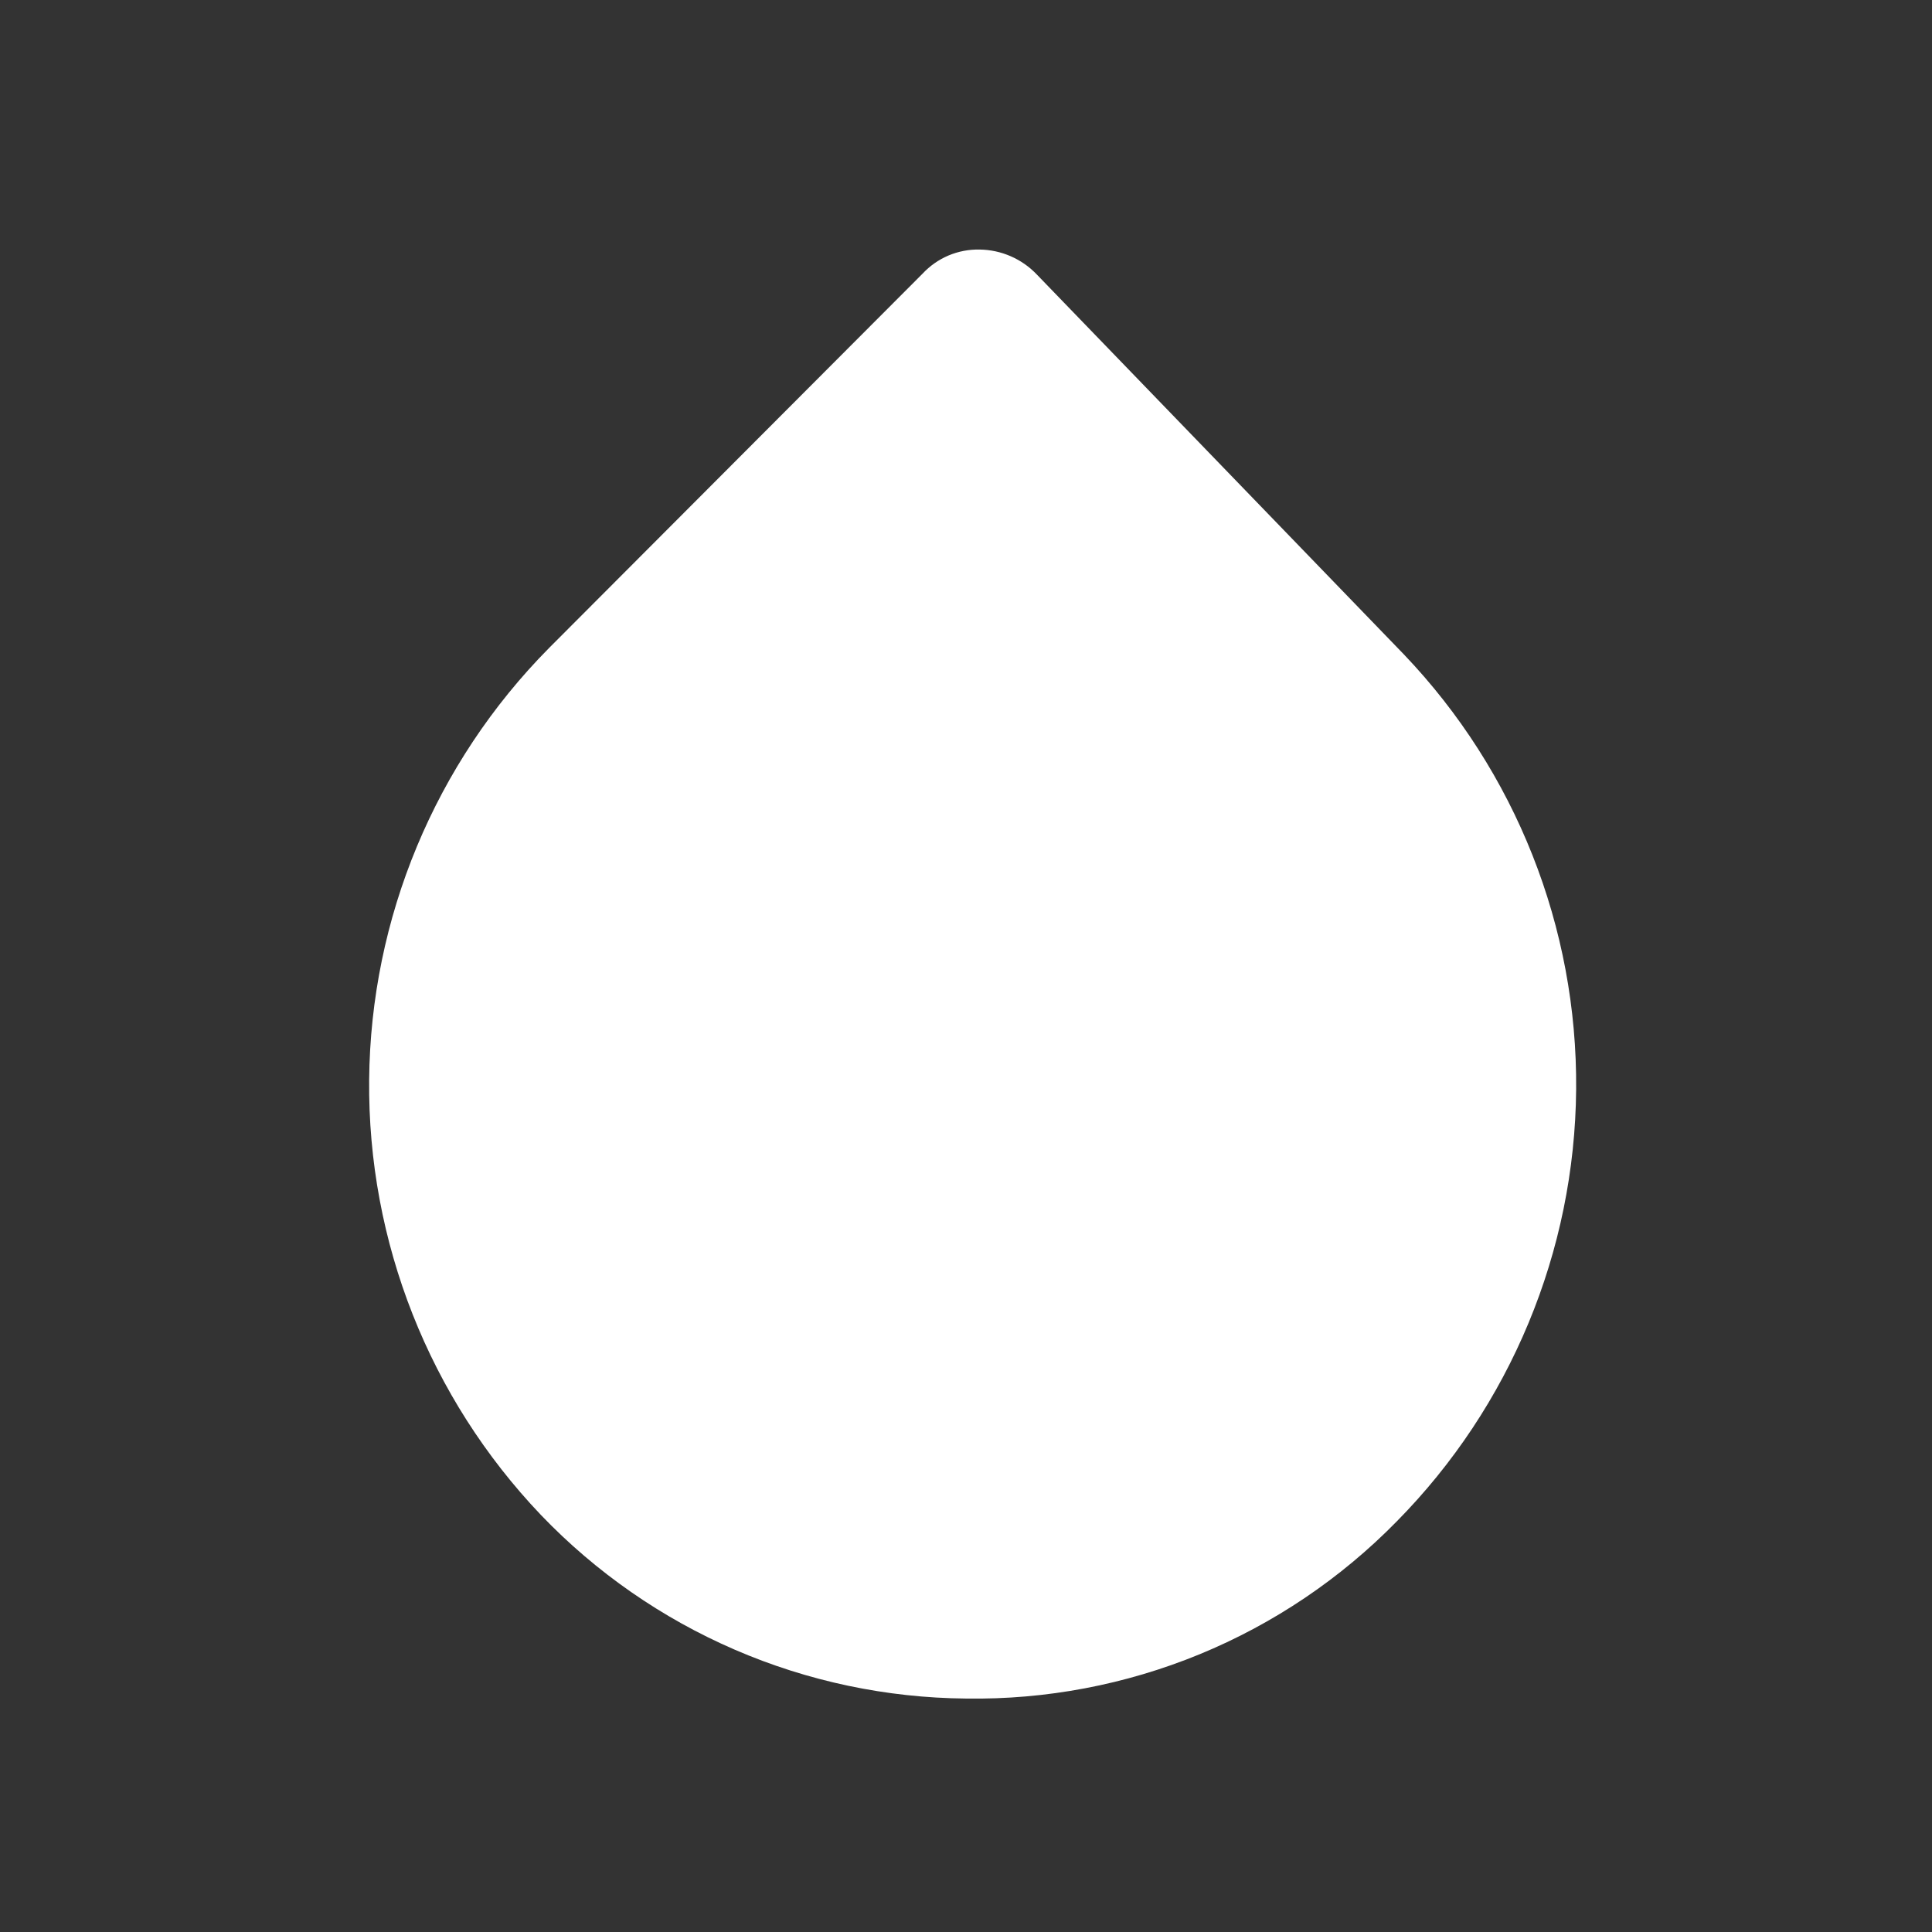 <svg width="42" height="42" viewBox="0 0 42 42" fill="none" xmlns="http://www.w3.org/2000/svg">
<rect x="0" y="0" width="42" height="42" fill="#333333" stroke="none"/>
<path d="M21 36.925C19.271 36.91 17.563 36.55 15.976 35.864C14.39 35.179 12.956 34.183 11.76 32.935C9.332 30.388 7.992 26.995 8.025 23.476C8.057 19.957 9.46 16.589 11.935 14.088L20.055 5.95C20.213 5.78 20.406 5.645 20.62 5.554C20.834 5.464 21.065 5.42 21.297 5.425C21.53 5.428 21.76 5.478 21.973 5.571C22.187 5.664 22.379 5.799 22.54 5.968L30.52 14.227C32.95 16.773 34.293 20.164 34.264 23.683C34.235 27.202 32.835 30.571 30.363 33.075C29.145 34.318 27.687 35.301 26.077 35.963C24.468 36.624 22.74 36.952 21 36.925Z" fill="white"/>
</svg>
